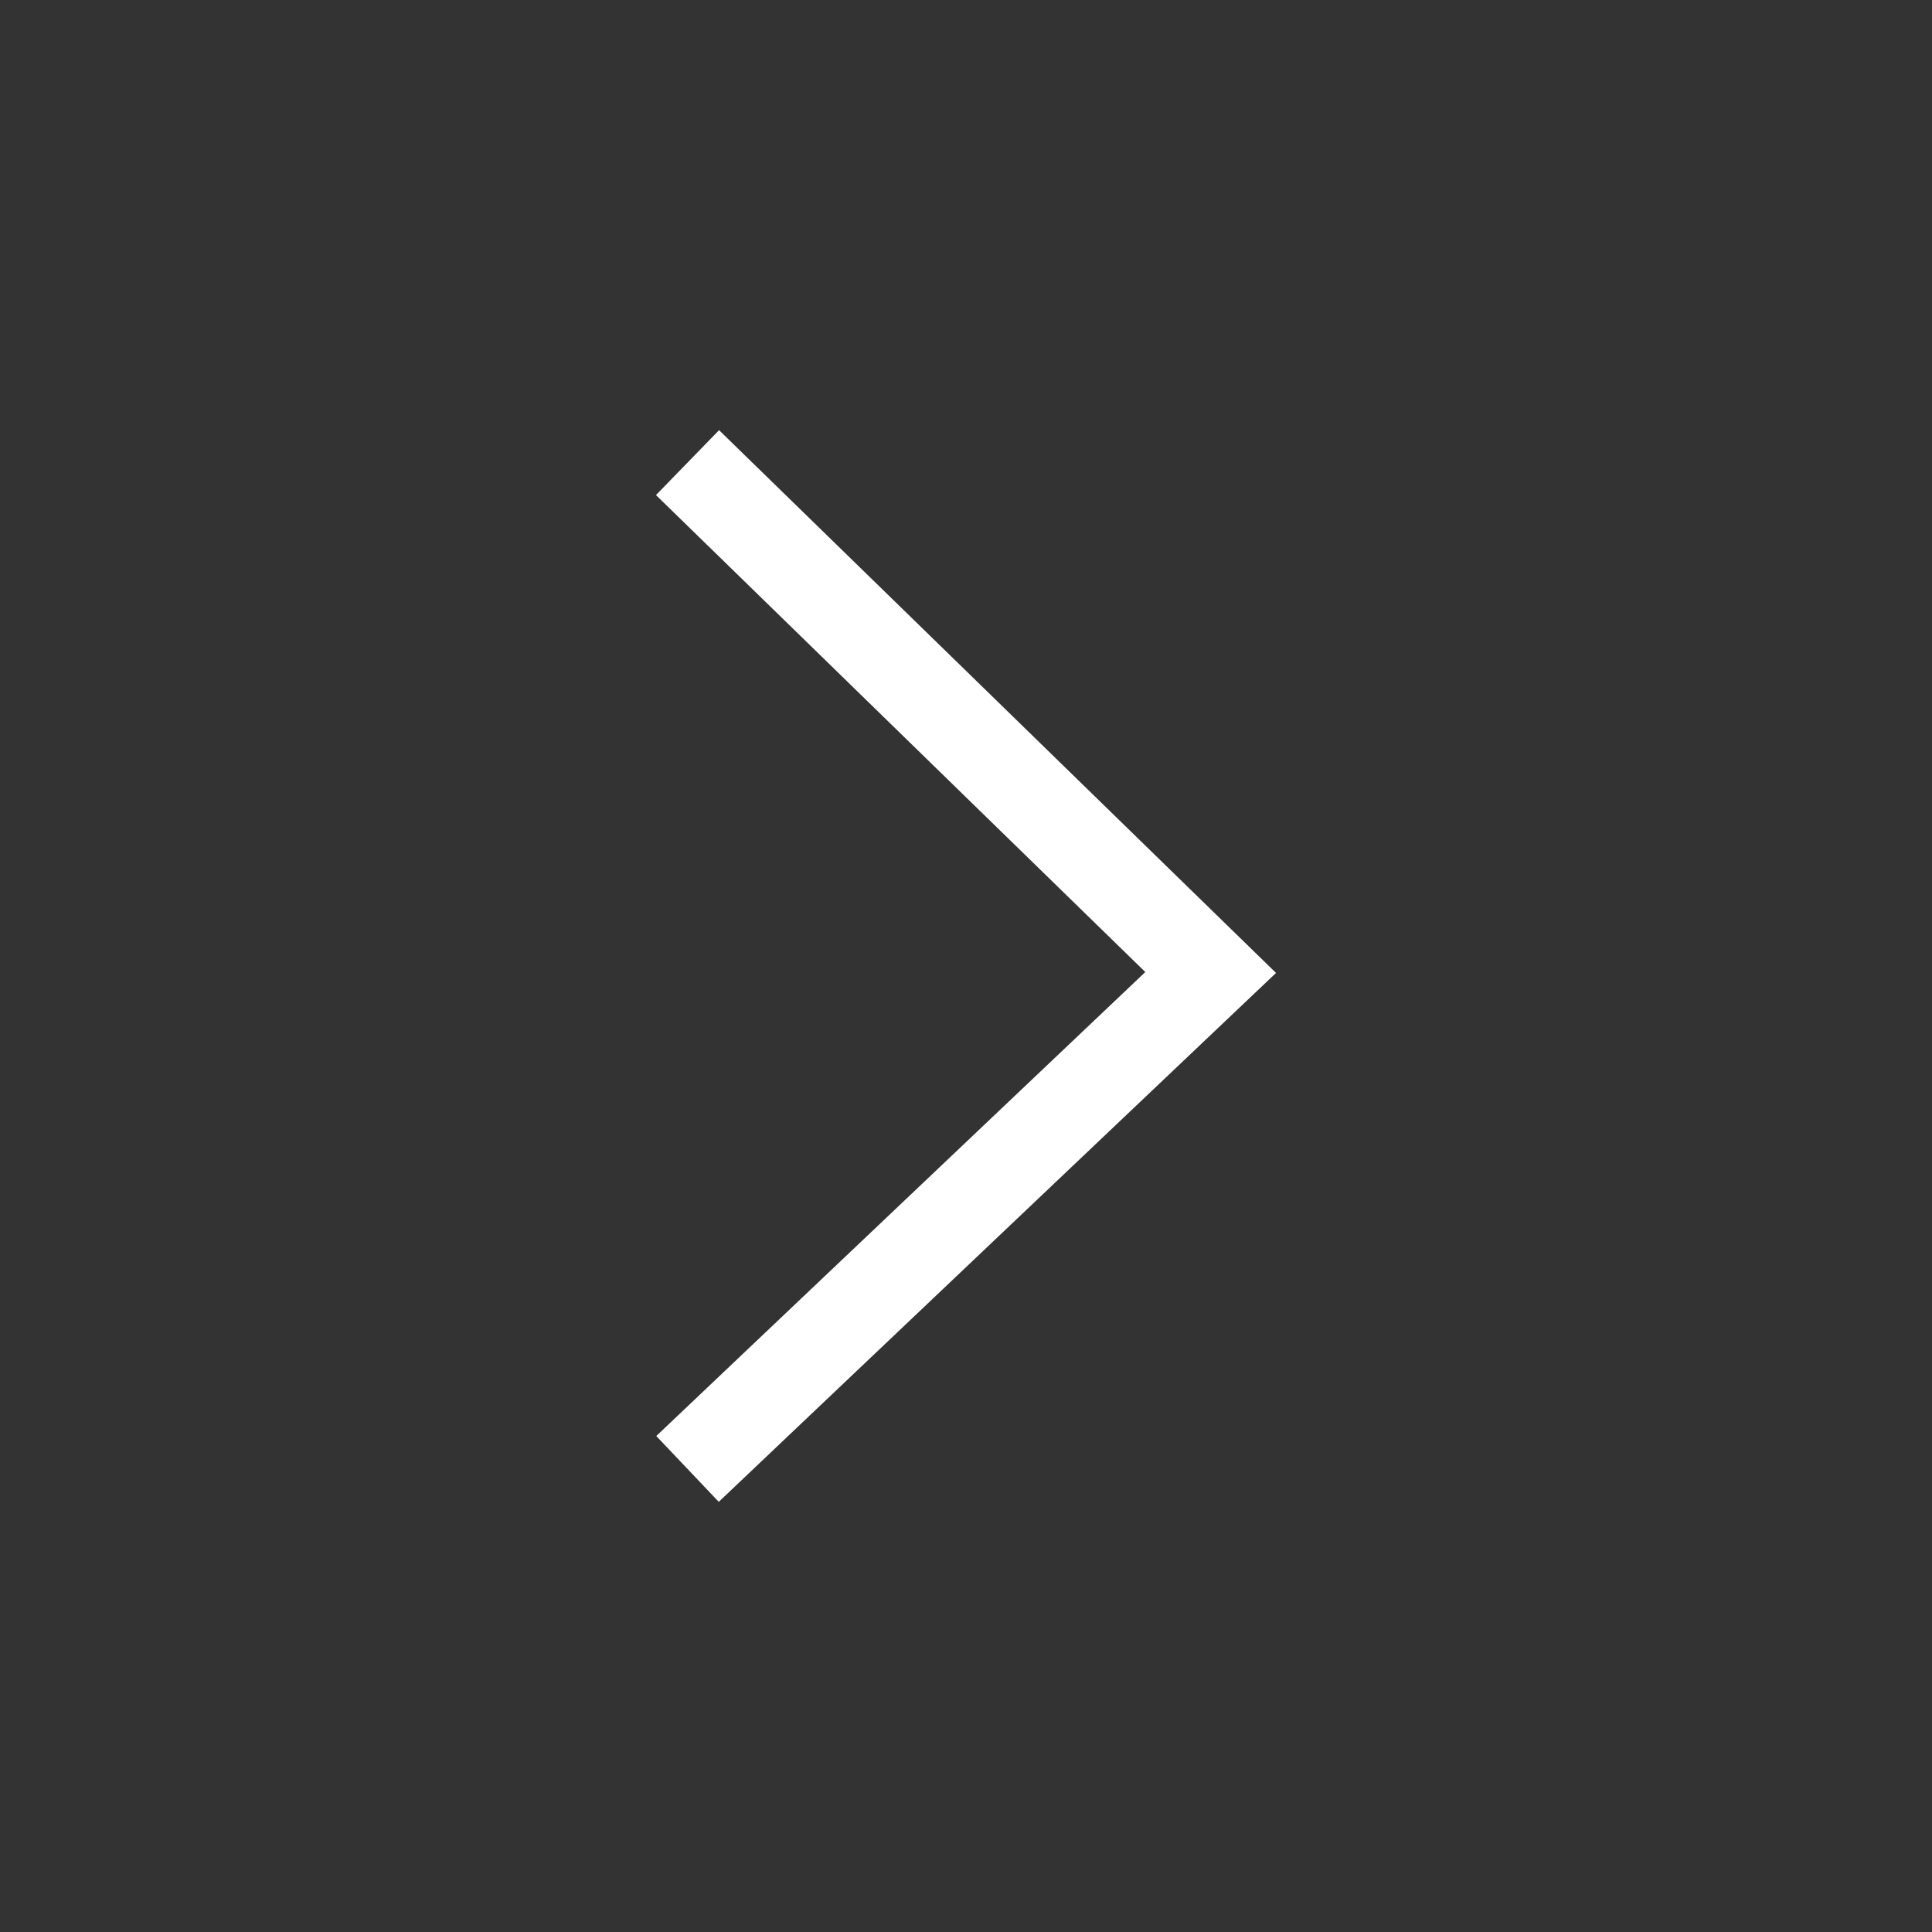 <svg xmlns="http://www.w3.org/2000/svg" viewBox="0 0 64 64"><rect x="0" y="0" width="64" height="64" fill="#333333" stroke="none"/><g id="Layer_6" data-name="Layer 6" style="fill:#fff;"><path d="m42.27 32.23-18.45-17.98-2.09 2.15 16.21 15.8-16.2 15.37 2.07 2.18z"></path></g></svg>
